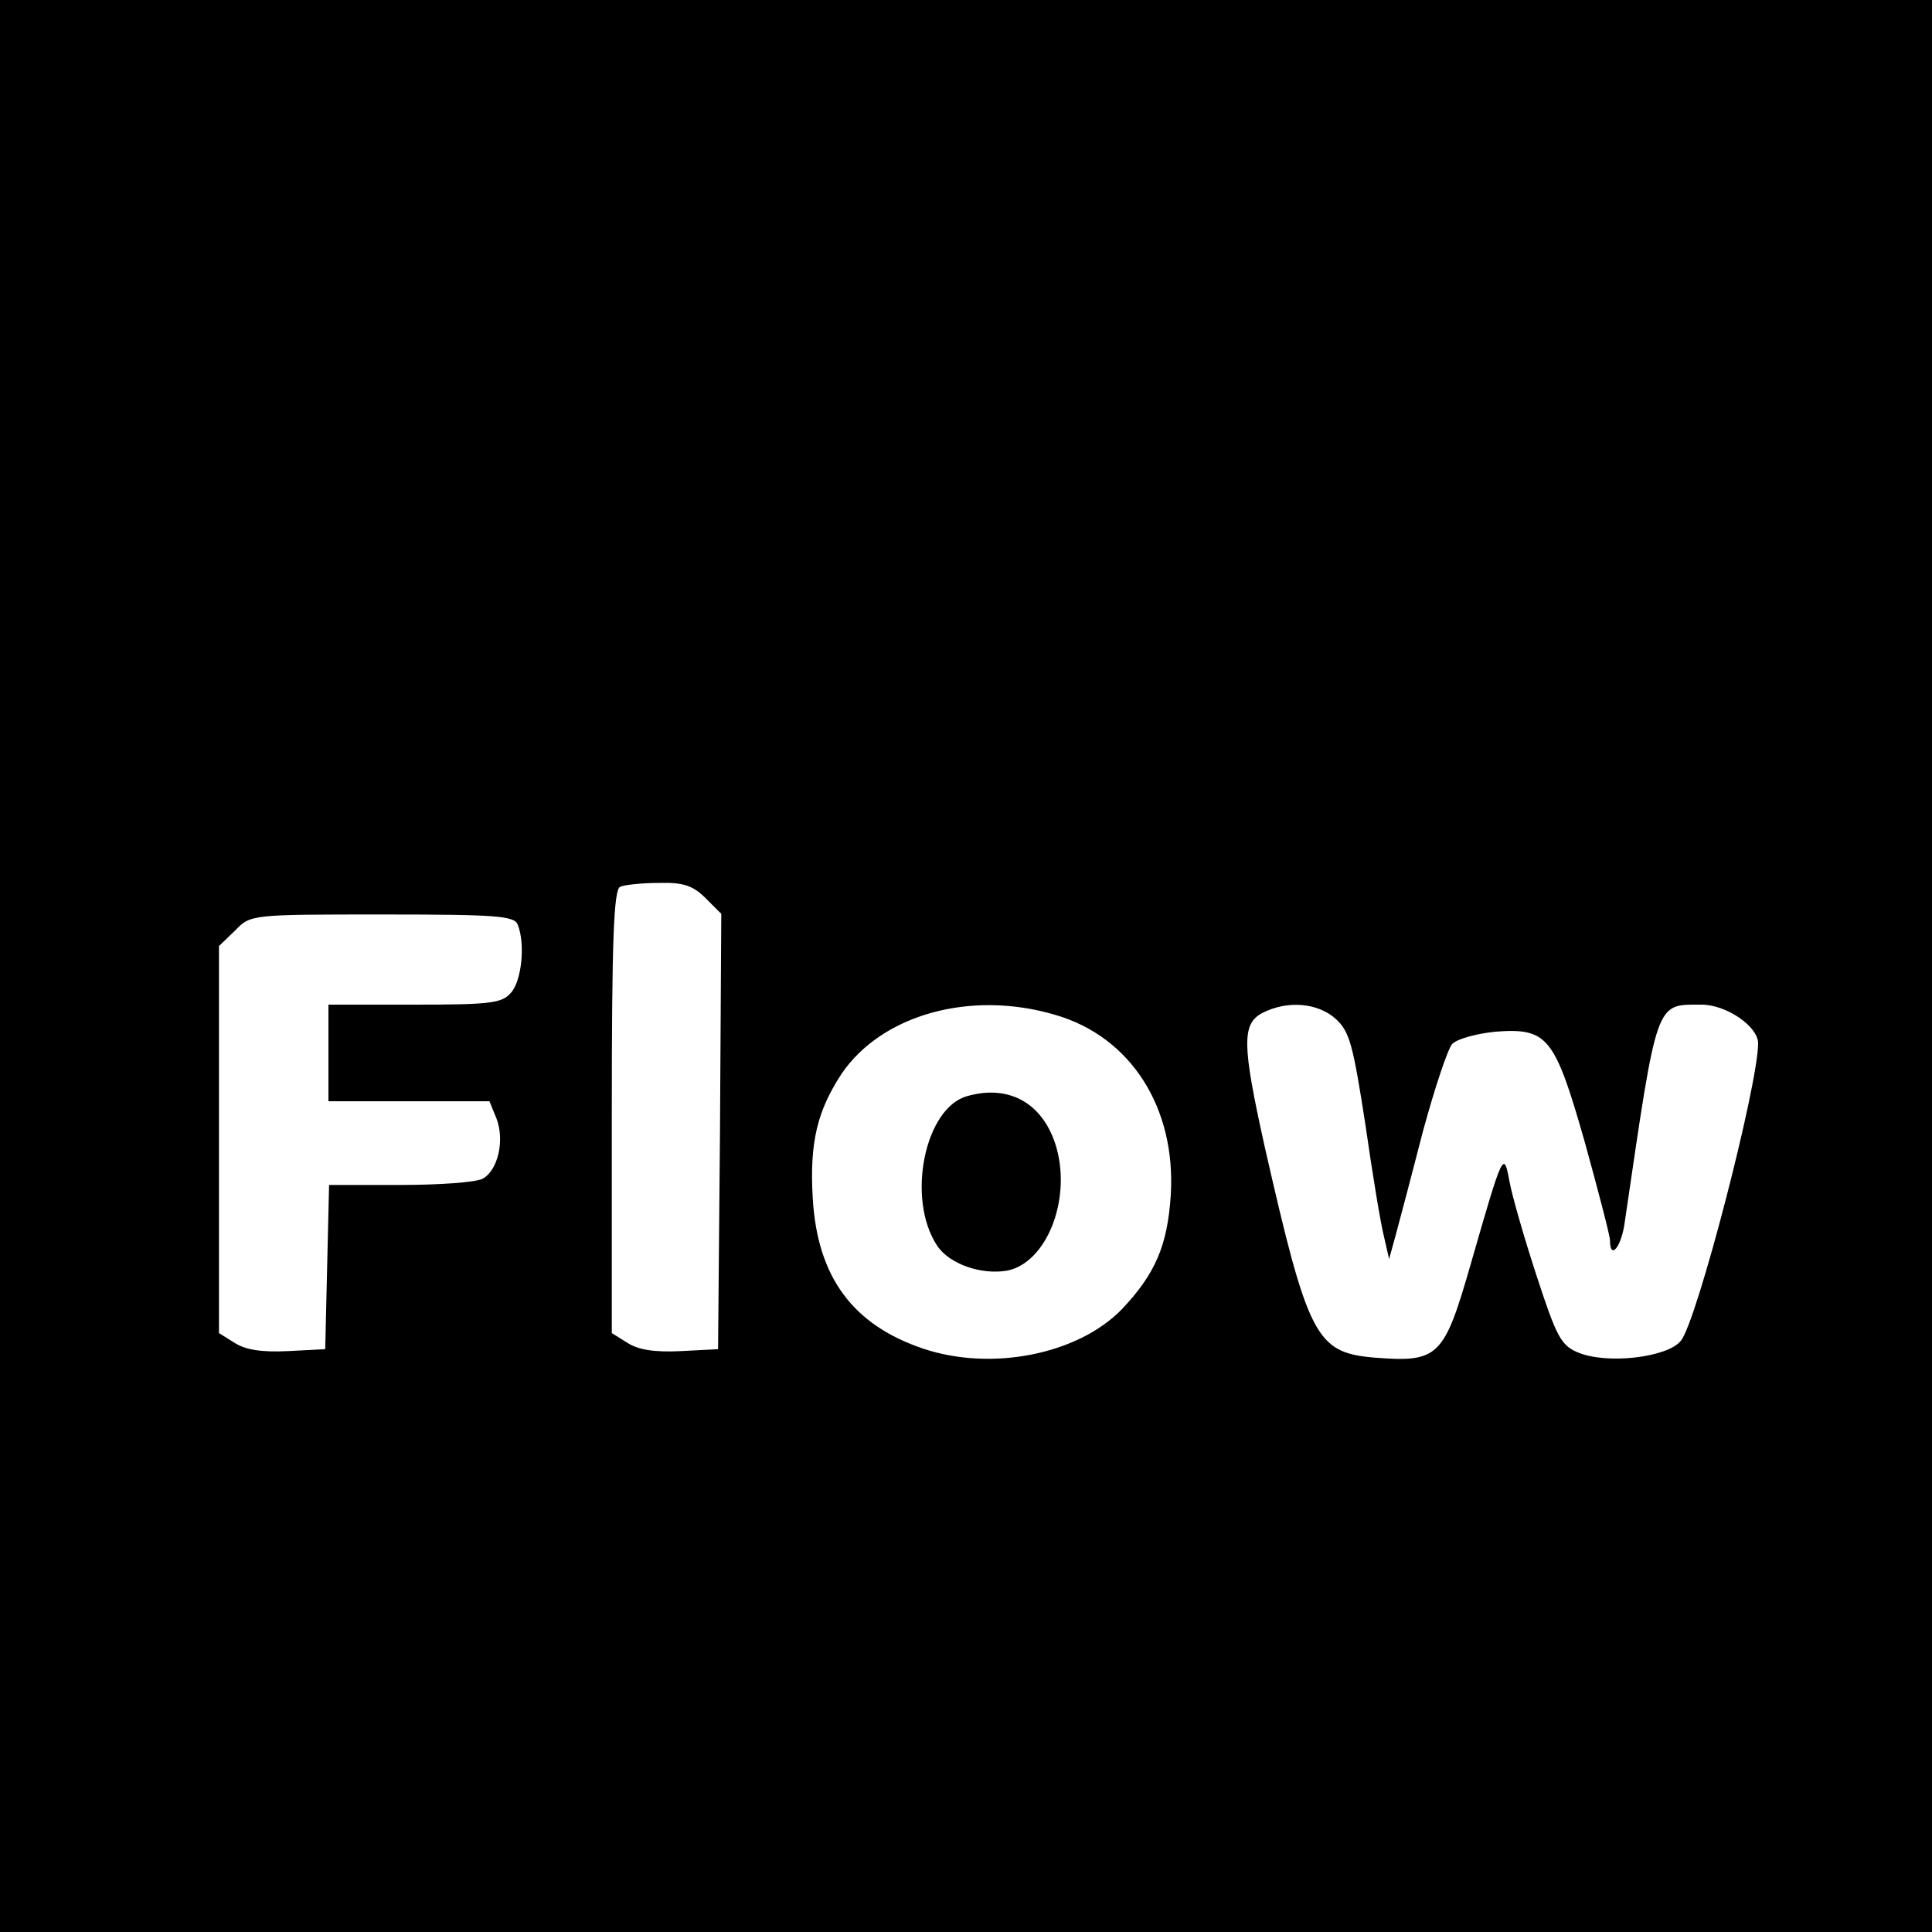 <svg version="1" xmlns="http://www.w3.org/2000/svg" width="400" height="400" viewBox="0 0 300 300"><path d="M0 150v150h300V0H0v150zm109.6-10.5l2.4 2.4-.2 33.8-.3 33.8-5.8.3c-4.1.2-6.6-.2-8.3-1.3L95 207v-34.4c0-26.6.3-34.5 1.3-34.9.6-.3 3.4-.6 6-.6 3.8-.1 5.3.4 7.3 2.4zm-29.2 4.1c1.2 3 .6 8.8-1.1 10.6-1.4 1.6-3.3 1.8-15 1.8H51v15h25l1.1 2.7c1.3 3.4.2 8-2.1 9.3-1 .6-6.8 1-12.9 1h-11l-.3 12.7-.3 12.8-5.8.3c-4.1.2-6.6-.2-8.3-1.3L34 207v-60.1l2.5-2.4c2.4-2.5 2.5-2.5 22.8-2.5 17.8 0 20.6.2 21.1 1.6zm83.5 14c11.7 3.4 18.7 14.4 17.9 27.9-.5 7.9-2.4 12.3-7.6 17.8-6.8 7-20.2 9.7-30.9 6.1-10.9-3.7-16.4-11.1-17.1-23.4-.5-8.6.7-13.5 4.5-19.3 6.3-9.2 20.1-13 33.2-9.1zm43.5.6c2.2 2 2.7 4.1 4.6 16.3 1.1 7.7 2.4 15.6 2.9 17.5l.8 3.5 1.1-4c.6-2.2 2.5-9.4 4.2-16 1.8-6.6 3.8-12.6 4.5-13.4.8-.8 3.8-1.6 6.7-1.9 8.1-.6 9.2.7 13.9 17.2 2.1 7.6 3.9 14.5 3.9 15.2 0 3.2 1.8 1 2.3-2.9 5.1-34.7 4.7-33.7 11.9-33.7 3.9 0 8.8 3.4 8.8 6 0 6.5-9.5 43.2-12 46.2-2.1 2.6-11.5 3.7-16 1.8-2.6-1.1-3.3-2.4-6.4-11.9-1.9-5.8-3.8-12.4-4.2-14.6-.9-4.9-1-4.7-6 12.7-4.2 14.6-5 15.4-15.1 14.6-9-.8-10.2-3.2-17-33.1-3.4-15.4-3.5-18.7-.3-20.4 3.9-2 8.6-1.6 11.4.9z"/><path d="M150.2 170.2c-6.6 1.8-9.5 15.9-4.7 23.2 1.9 2.9 6.9 4.6 10.9 3.9 6-1.2 9.9-10.7 7.7-18.9-1.9-6.9-7.2-10.1-13.9-8.2z"/></svg>